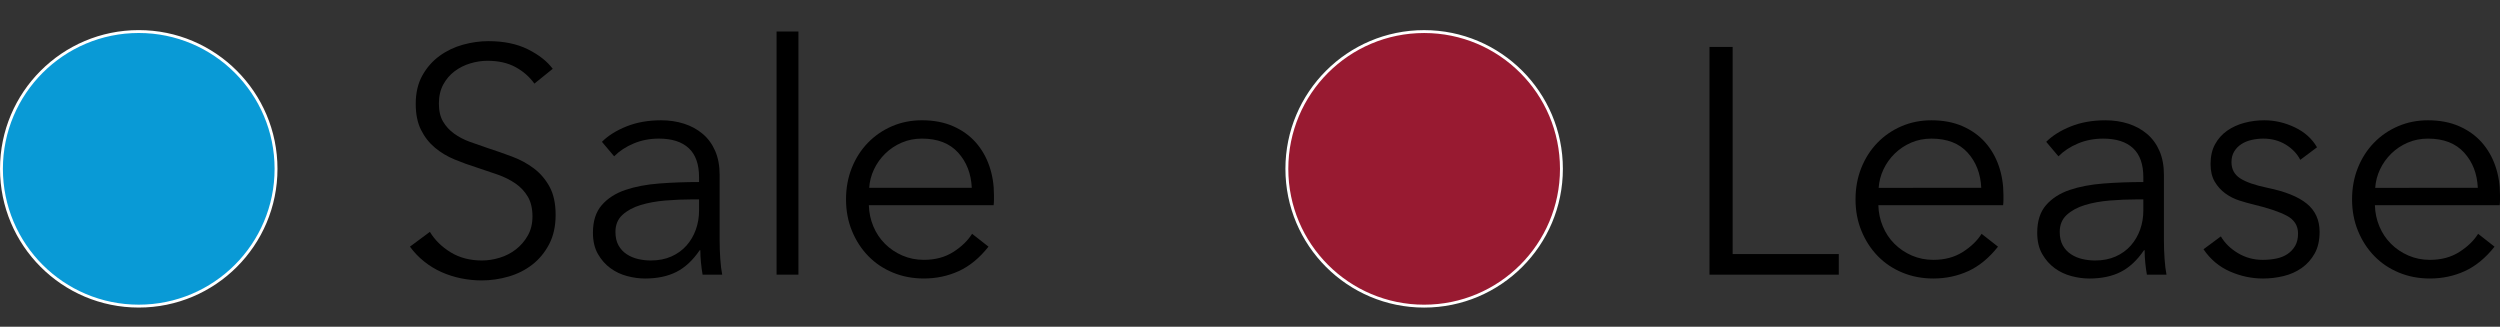 <?xml version="1.0" encoding="utf-8"?>
<!-- Generator: Adobe Illustrator 16.0.5, SVG Export Plug-In . SVG Version: 6.00 Build 0)  -->
<!DOCTYPE svg PUBLIC "-//W3C//DTD SVG 1.1//EN" "http://www.w3.org/Graphics/SVG/1.1/DTD/svg11.dtd">
<svg version="1.1" id="Layer_1" xmlns="http://www.w3.org/2000/svg" xmlns:xlink="http://www.w3.org/1999/xlink" x="0px" y="0px"
	 width="432.148px" height="56.483px" viewBox="0 0 432.148 56.483" enable-background="new 0 0 432.148 56.483"
	 xml:space="preserve">
<rect x="0" y="0" width="432.148" height="56.483" fill="#333333" stroke="none"/>
<g>
	<g>
		<g>
			<path fill="#099AD6" stroke="#FFFFFF" stroke-width="0.5" stroke-linecap="round" stroke-linejoin="round" d="M47.715,29.184
				c0,13.105-10.628,23.73-23.73,23.73c-13.102,0-23.734-10.625-23.734-23.73c0-13.102,10.633-23.731,23.734-23.731
				C37.086,5.453,47.715,16.082,47.715,29.184z"/>
		</g>
		<g enable-background="new    ">
			<path d="M92.376,14.453c-0.853-1.185-1.946-2.141-3.28-2.863c-1.334-0.723-2.946-1.084-4.836-1.084
				c-0.964,0-1.946,0.148-2.946,0.444c-1,0.297-1.909,0.751-2.724,1.362c-0.815,0.611-1.473,1.381-1.974,2.307
				c-0.5,0.928-0.75,2.021-0.75,3.28c0,1.261,0.24,2.299,0.72,3.113c0.48,0.815,1.118,1.511,1.913,2.085
				c0.795,0.575,1.701,1.047,2.717,1.417c1.016,0.371,2.079,0.742,3.188,1.113
				c1.367,0.443,2.743,0.926,4.129,1.445s2.634,1.195,3.743,2.029c1.108,0.834,2.015,1.889,2.716,3.168
				c0.702,1.279,1.054,2.9,1.054,4.865s-0.375,3.66-1.124,5.086c-0.75,1.428-1.723,2.603-2.918,3.529
				c-1.197,0.928-2.564,1.613-4.102,2.059c-1.539,0.443-3.085,0.666-4.642,0.666c-1.187,0-2.372-0.121-3.558-0.361
				c-1.187-0.242-2.316-0.604-3.391-1.084c-1.075-0.48-2.076-1.092-3.002-1.834
				c-0.927-0.742-1.742-1.594-2.446-2.559l3.447-2.557c0.852,1.41,2.047,2.586,3.585,3.531
				c1.538,0.943,3.344,1.416,5.42,1.416c1,0,2.019-0.156,3.058-0.473c1.037-0.315,1.973-0.795,2.807-1.445
				c0.834-0.646,1.52-1.445,2.057-2.391c0.537-0.943,0.806-2.047,0.806-3.307c0-1.371-0.27-2.51-0.806-3.42
				c-0.538-0.906-1.251-1.666-2.141-2.279c-0.889-0.61-1.909-1.119-3.057-1.527
				c-1.149-0.407-2.354-0.815-3.614-1.224c-1.298-0.407-2.576-0.87-3.836-1.39
				c-1.26-0.519-2.39-1.195-3.391-2.029c-1-0.833-1.807-1.862-2.418-3.085
				c-0.612-1.223-0.917-2.724-0.917-4.503c0-1.89,0.379-3.521,1.14-4.893c0.759-1.37,1.751-2.501,2.974-3.391
				c1.223-0.89,2.576-1.537,4.058-1.945c1.482-0.408,2.947-0.612,4.392-0.612c2.668,0,4.948,0.473,6.838,1.418
				s3.316,2.066,4.28,3.363L92.376,14.453z"/>
			<path d="M120.838,30.635c0-2.242-0.593-3.916-1.779-5.021c-1.187-1.102-2.91-1.655-5.17-1.655
				c-1.557,0-3.002,0.278-4.336,0.835c-1.334,0.555-2.465,1.297-3.391,2.223l-2.112-2.502
				c1.074-1.074,2.492-1.963,4.253-2.667c1.76-0.704,3.752-1.057,5.976-1.057c1.408,0,2.724,0.195,3.947,0.584
				c1.223,0.389,2.298,0.973,3.225,1.751c0.926,0.778,1.648,1.76,2.168,2.946c0.519,1.188,0.778,2.576,0.778,4.17
				v11.396c0,1,0.037,2.039,0.111,3.113c0.074,1.076,0.185,1.982,0.334,2.725h-3.391
				c-0.111-0.631-0.204-1.316-0.278-2.057c-0.075-0.742-0.111-1.465-0.111-2.168h-0.111
				c-1.186,1.742-2.529,2.992-4.03,3.752s-3.308,1.139-5.42,1.139c-1,0-2.029-0.139-3.085-0.418
				c-1.057-0.277-2.021-0.732-2.891-1.365c-0.871-0.633-1.594-1.451-2.168-2.455
				c-0.576-1.004-0.862-2.231-0.862-3.682c0-2.008,0.509-3.598,1.529-4.768c1.019-1.172,2.381-2.045,4.085-2.623
				c1.704-0.576,3.66-0.947,5.865-1.115c2.205-0.168,4.493-0.252,6.865-0.252V30.635L120.838,30.635z
				 M119.727,34.465c-1.557,0-3.123,0.066-4.697,0.195c-1.576,0.131-3.002,0.389-4.281,0.777
				c-1.279,0.391-2.326,0.955-3.141,1.697c-0.815,0.74-1.223,1.723-1.223,2.945c0,0.928,0.175,1.705,0.528,2.336
				c0.352,0.629,0.824,1.139,1.417,1.527c0.593,0.391,1.251,0.668,1.974,0.834c0.723,0.168,1.454,0.25,2.196,0.25
				c1.335,0,2.52-0.231,3.558-0.693c1.037-0.463,1.908-1.094,2.613-1.891c0.704-0.797,1.241-1.715,1.612-2.752
				c0.37-1.037,0.556-2.131,0.556-3.279v-1.947H119.727z"/>
			<path d="M138.016,47.475h-3.78V5.447h3.78V47.475z"/>
			<path d="M171.816,33.688c0,0.26,0,0.537,0,0.834s-0.019,0.611-0.056,0.945h-21.57
				c0.037,1.297,0.296,2.519,0.778,3.668c0.481,1.15,1.148,2.15,2.002,3.002c0.852,0.854,1.853,1.529,3.002,2.029
				c1.148,0.5,2.391,0.75,3.725,0.75c1.964,0,3.66-0.453,5.087-1.361c1.426-0.908,2.51-1.955,3.252-3.141
				l2.835,2.223c-1.557,1.965-3.272,3.373-5.143,4.227c-1.872,0.852-3.883,1.277-6.032,1.277
				c-1.927,0-3.716-0.342-5.365-1.027c-1.649-0.685-3.067-1.641-4.252-2.863c-1.187-1.223-2.122-2.668-2.808-4.336
				c-0.686-1.668-1.028-3.484-1.028-5.449c0-1.963,0.334-3.779,1-5.447s1.594-3.113,2.78-4.336
				c1.185-1.223,2.575-2.177,4.169-2.864c1.593-0.685,3.316-1.028,5.17-1.028c2.038,0,3.836,0.344,5.393,1.028
				c1.557,0.686,2.853,1.612,3.892,2.78c1.037,1.168,1.825,2.53,2.362,4.086
				C171.547,30.241,171.816,31.909,171.816,33.688z M167.98,32.465c-0.111-2.447-0.899-4.477-2.362-6.088
				c-1.465-1.611-3.549-2.418-6.254-2.418c-1.26,0-2.428,0.232-3.502,0.696c-1.075,0.463-2.021,1.094-2.835,1.889
				c-0.816,0.799-1.464,1.705-1.946,2.725c-0.482,1.02-0.76,2.084-0.834,3.197H167.98z"/>
		</g>
	</g>
	<g>
		<g>
			<path fill="#981A31" stroke="#FFFFFF" stroke-width="0.5" stroke-linecap="round" stroke-linejoin="round" d="M269.908,29.184
				c0,13.109-10.632,23.734-23.734,23.734c-13.109,0-23.729-10.625-23.729-23.734
				c0-13.102,10.619-23.726,23.729-23.726C259.276,5.458,269.908,16.082,269.908,29.184z"/>
		</g>
		<g enable-background="new    ">
			<path d="M299.506,43.919h18.346v3.559h-22.349V8.117h4.003V43.919z"/>
			<path d="M346.315,33.69c0,0.26,0,0.537,0,0.834s-0.019,0.611-0.056,0.945h-21.569
				c0.036,1.297,0.296,2.519,0.777,3.668c0.482,1.15,1.148,2.15,2.002,3.002c0.852,0.854,1.853,1.529,3.002,2.029
				c1.148,0.5,2.391,0.75,3.725,0.75c1.964,0,3.66-0.453,5.087-1.361s2.511-1.955,3.252-3.141l2.835,2.223
				c-1.557,1.965-3.272,3.373-5.143,4.227c-1.871,0.852-3.883,1.277-6.031,1.277c-1.928,0-3.716-0.342-5.365-1.027
				c-1.648-0.685-3.066-1.641-4.252-2.863c-1.187-1.223-2.122-2.668-2.808-4.336
				c-0.686-1.668-1.028-3.484-1.028-5.449c0-1.963,0.334-3.779,1-5.447c0.668-1.668,1.594-3.112,2.78-4.336
				c1.185-1.223,2.575-2.177,4.169-2.863c1.594-0.685,3.316-1.028,5.17-1.028c2.039,0,3.836,0.344,5.393,1.028
				c1.557,0.686,2.853,1.612,3.893,2.78c1.037,1.167,1.824,2.529,2.361,4.086
				C346.045,30.243,346.315,31.911,346.315,33.69z M342.478,32.467c-0.111-2.447-0.898-4.477-2.362-6.088
				c-1.465-1.611-3.55-2.418-6.255-2.418c-1.26,0-2.428,0.232-3.502,0.696c-1.075,0.463-2.021,1.094-2.835,1.889
				c-0.815,0.799-1.464,1.705-1.946,2.725c-0.481,1.02-0.76,2.084-0.834,3.197H342.478L342.478,32.467z"/>
			<path d="M370.496,30.637c0-2.242-0.593-3.916-1.778-5.021c-1.187-1.102-2.909-1.655-5.17-1.655
				c-1.557,0-3.002,0.278-4.337,0.835c-1.334,0.555-2.465,1.297-3.391,2.223l-2.112-2.502
				c1.074-1.074,2.492-1.963,4.253-2.667c1.76-0.704,3.752-1.057,5.977-1.057c1.407,0,2.724,0.195,3.946,0.584
				c1.224,0.389,2.298,0.973,3.225,1.751c0.926,0.778,1.648,1.76,2.168,2.946c0.519,1.188,0.778,2.576,0.778,4.17
				v11.396c0,1,0.037,2.039,0.111,3.113c0.074,1.076,0.185,1.982,0.334,2.725h-3.392
				c-0.111-0.631-0.204-1.316-0.278-2.057c-0.074-0.742-0.111-1.465-0.111-2.168h-0.111
				c-1.185,1.742-2.529,2.992-4.029,3.752c-1.502,0.76-3.309,1.139-5.421,1.139c-1.001,0-2.029-0.139-3.085-0.418
				c-1.057-0.277-2.022-0.732-2.891-1.365c-0.871-0.633-1.594-1.451-2.168-2.455
				c-0.576-1.004-0.862-2.231-0.862-3.682c0-2.008,0.509-3.598,1.528-4.768c1.02-1.172,2.381-2.045,4.086-2.623
				c1.705-0.576,3.66-0.947,5.865-1.115s4.494-0.252,6.865-0.252V30.637z M369.385,34.467
				c-1.557,0-3.123,0.066-4.697,0.195c-1.576,0.131-3.002,0.389-4.281,0.777c-1.278,0.391-2.326,0.955-3.141,1.697
				c-0.815,0.74-1.223,1.723-1.223,2.945c0,0.928,0.176,1.705,0.527,2.336c0.352,0.629,0.824,1.139,1.418,1.527
				c0.593,0.391,1.251,0.668,1.974,0.834c0.723,0.168,1.454,0.25,2.196,0.25c1.334,0,2.519-0.231,3.558-0.693
				c1.037-0.463,1.908-1.094,2.612-1.891s1.242-1.715,1.613-2.752c0.369-1.037,0.555-2.131,0.555-3.279v-1.947
				H369.385z"/>
			<path d="M397.626,27.629c-0.556-1.074-1.399-1.953-2.529-2.641c-1.131-0.685-2.419-1.028-3.864-1.028
				c-0.666,0-1.334,0.075-2.001,0.223c-0.667,0.148-1.261,0.389-1.778,0.723c-0.519,0.332-0.938,0.76-1.252,1.277
				c-0.315,0.519-0.472,1.132-0.472,1.836c0,1.223,0.5,2.159,1.501,2.807c1,0.648,2.575,1.195,4.725,1.641
				c3.076,0.631,5.346,1.547,6.811,2.752c1.464,1.203,2.195,2.826,2.195,4.864c0,1.482-0.287,2.733-0.861,3.752
				c-0.574,1.02-1.325,1.853-2.251,2.502c-0.927,0.648-1.974,1.112-3.142,1.39c-1.167,0.278-2.344,0.417-3.529,0.417
				c-1.965,0-3.873-0.408-5.727-1.223c-1.853-0.815-3.373-2.095-4.559-3.836l3.002-2.224
				c0.668,1.149,1.648,2.112,2.947,2.891c1.297,0.778,2.723,1.167,4.279,1.167c0.815,0,1.594-0.073,2.336-0.222
				c0.74-0.148,1.39-0.407,1.945-0.778c0.557-0.37,1-0.843,1.334-1.418c0.334-0.574,0.5-1.287,0.5-2.141
				c0-1.37-0.658-2.398-1.973-3.085c-1.316-0.685-3.216-1.324-5.699-1.918c-0.777-0.185-1.603-0.417-2.473-0.695
				c-0.871-0.277-1.678-0.685-2.419-1.223s-1.353-1.215-1.835-2.029c-0.481-0.815-0.723-1.834-0.723-3.059
				c0-1.334,0.26-2.473,0.779-3.418c0.518-0.944,1.213-1.723,2.084-2.335c0.871-0.611,1.863-1.065,2.975-1.361
				c1.111-0.297,2.26-0.445,3.447-0.445c1.815,0,3.576,0.408,5.281,1.224c1.703,0.815,2.982,1.964,3.836,3.446
				L397.626,27.629z"/>
			<path d="M432.148,33.69c0,0.26,0,0.537,0,0.834s-0.019,0.611-0.057,0.945h-21.569
				c0.036,1.297,0.296,2.519,0.778,3.668c0.481,1.15,1.148,2.15,2.002,3.002c0.852,0.854,1.852,1.529,3.002,2.029
				c1.148,0.5,2.391,0.75,3.725,0.75c1.963,0,3.659-0.453,5.086-1.361s2.511-1.955,3.252-3.141l2.836,2.223
				c-1.557,1.965-3.272,3.373-5.143,4.227c-1.871,0.852-3.883,1.277-6.031,1.277c-1.928,0-3.717-0.342-5.365-1.027
				c-1.649-0.685-3.066-1.641-4.252-2.863c-1.188-1.223-2.123-2.668-2.809-4.336s-1.027-3.484-1.027-5.449
				c0-1.963,0.333-3.779,1-5.447s1.594-3.112,2.779-4.336c1.185-1.223,2.576-2.177,4.17-2.863
				c1.593-0.685,3.316-1.028,5.17-1.028c2.038,0,3.836,0.344,5.393,1.028c1.557,0.686,2.853,1.612,3.892,2.78
				c1.037,1.167,1.825,2.529,2.362,4.086C431.879,30.243,432.148,31.911,432.148,33.69z M428.312,32.467
				c-0.111-2.447-0.899-4.477-2.363-6.088c-1.465-1.611-3.549-2.418-6.254-2.418c-1.26,0-2.428,0.232-3.502,0.696
				c-1.076,0.463-2.022,1.094-2.836,1.889c-0.815,0.799-1.464,1.705-1.945,2.725
				c-0.482,1.02-0.76,2.084-0.834,3.197H428.312L428.312,32.467z"/>
		</g>
	</g>
</g>
</svg>
